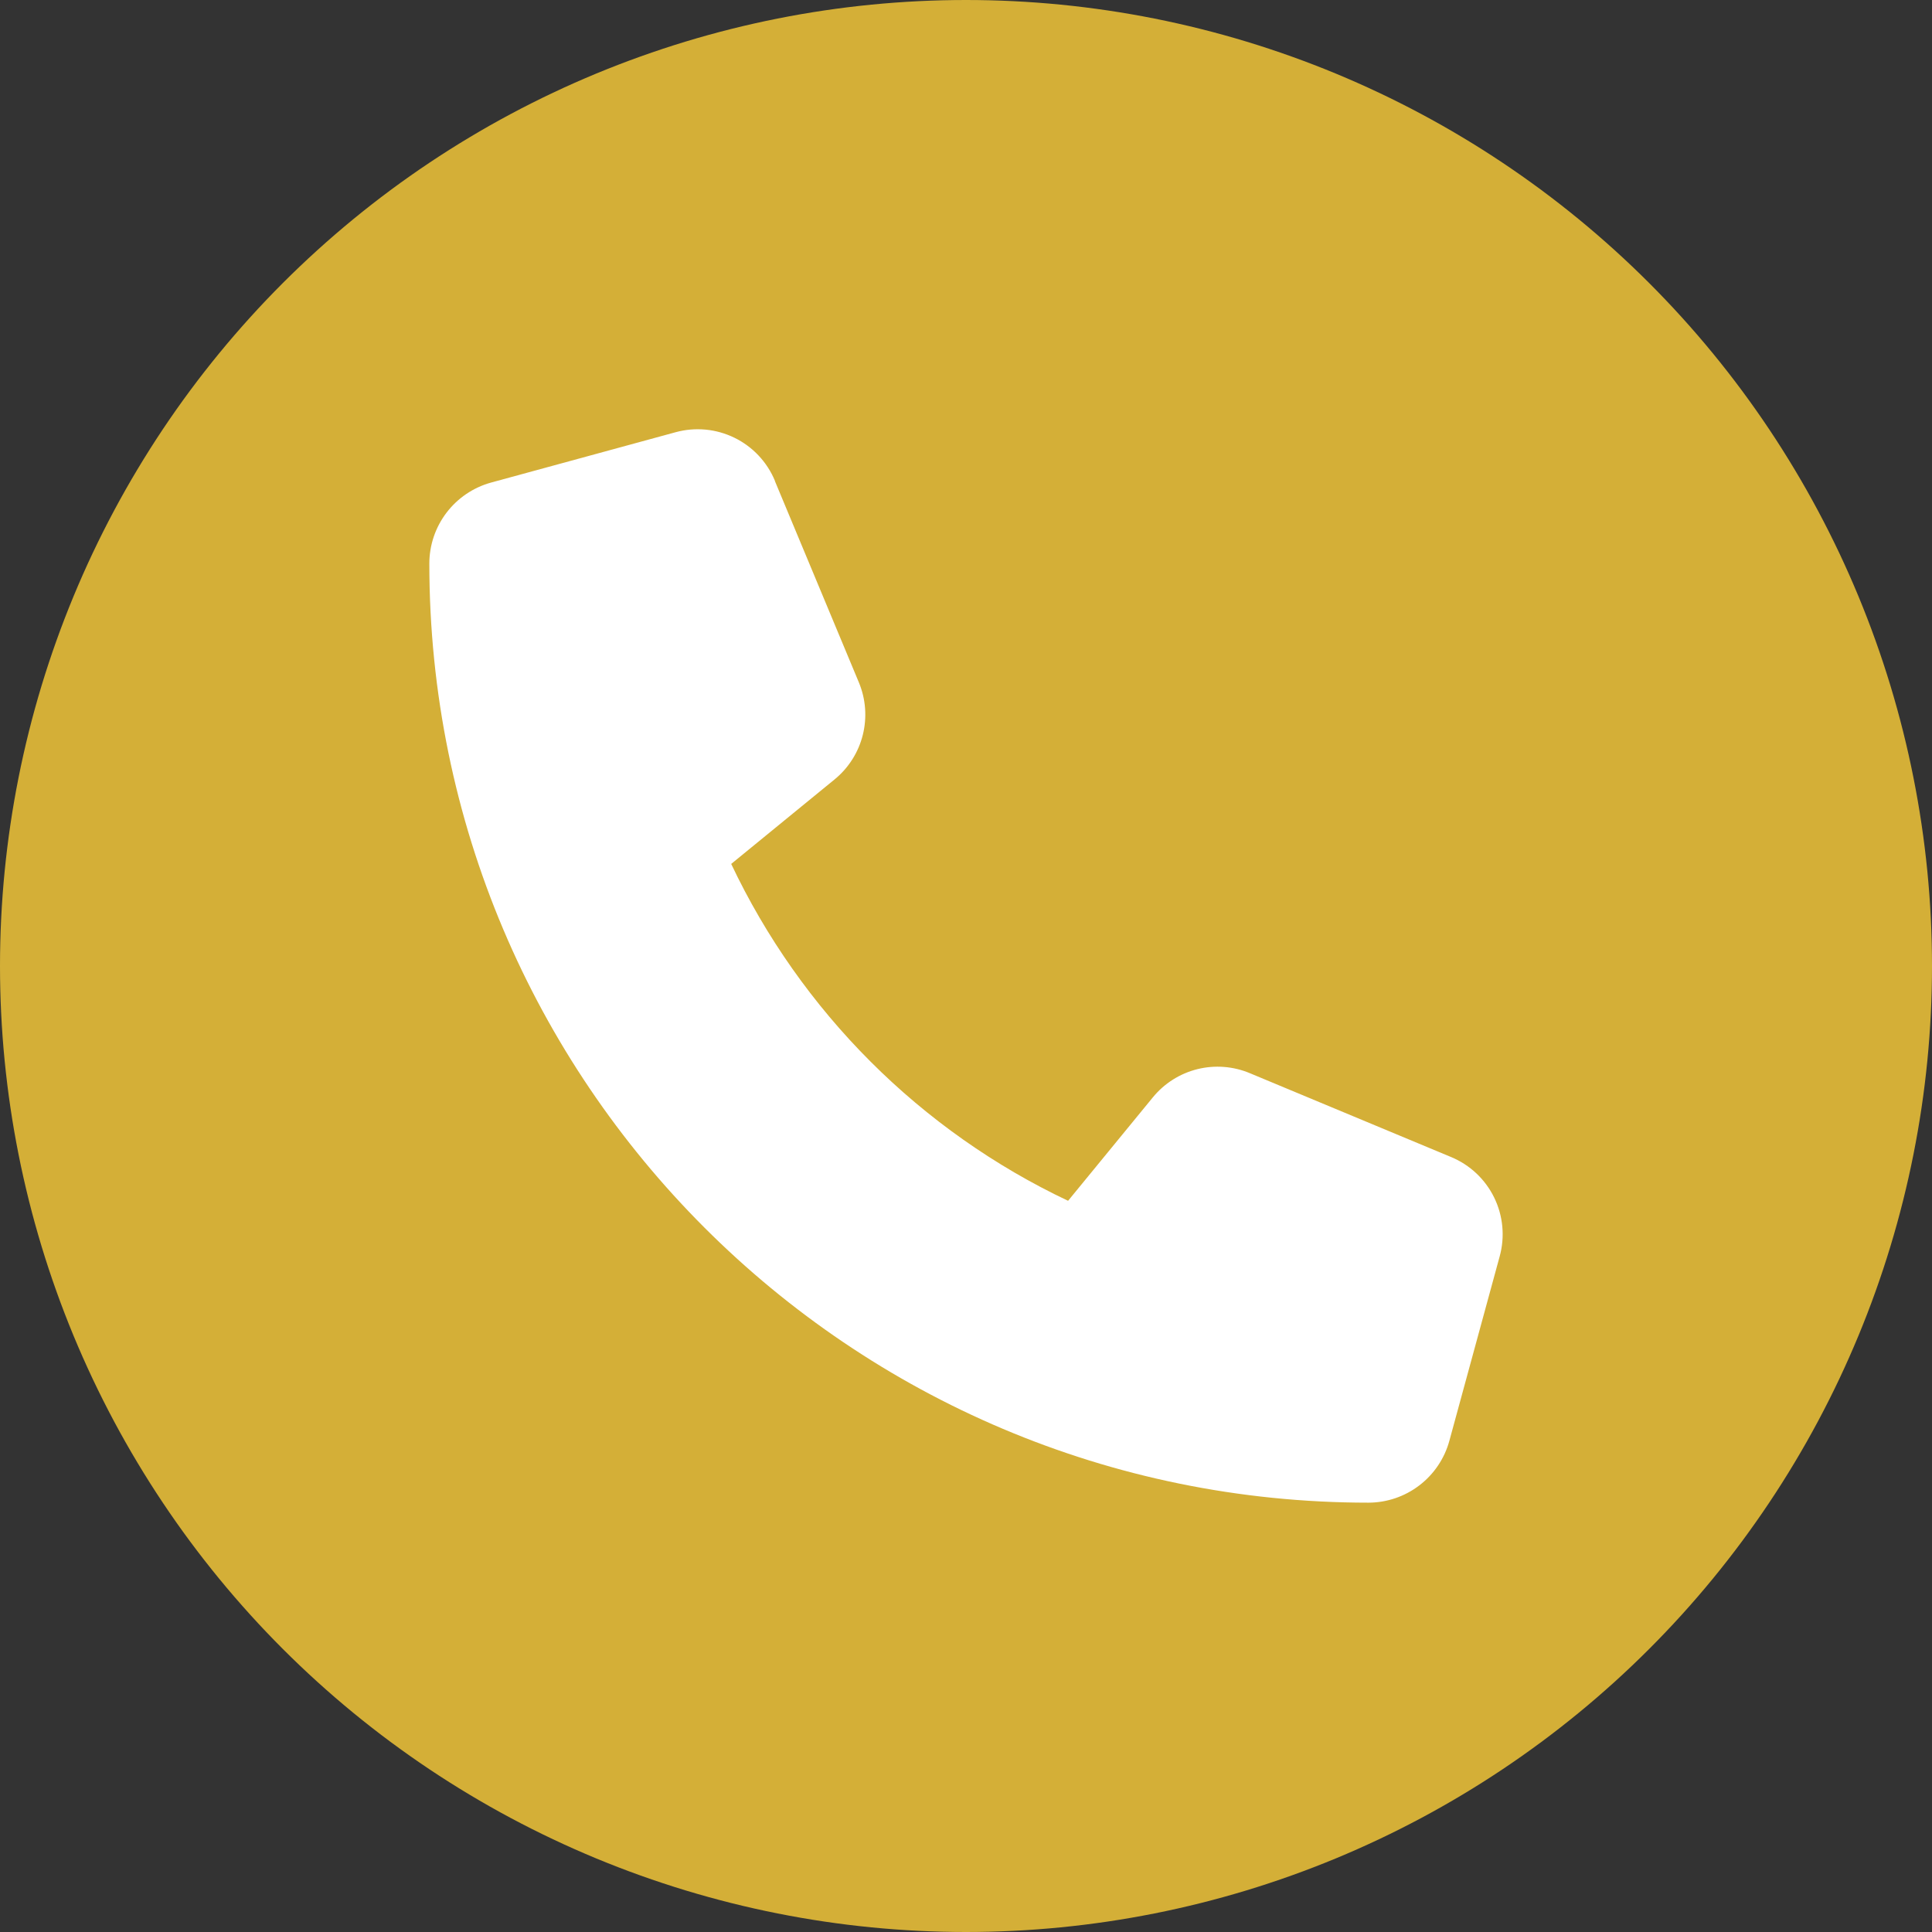 <svg xmlns="http://www.w3.org/2000/svg" xmlns:xlink="http://www.w3.org/1999/xlink" width="1080" viewBox="0 0 810 810" height="1080" preserveAspectRatio="xMidYMid meet"><rect x="0" y="0" width="810" height="810" fill="#333333" stroke="none"/><g id="73b488e4fb"><path style=" stroke:none;fill-rule:nonzero;fill:#d4af37;fill-opacity:1;" d="M 810 405 C 810 411.629 809.836 418.254 809.512 424.871 C 809.188 431.492 808.699 438.102 808.051 444.695 C 807.398 451.293 806.59 457.871 805.617 464.426 C 804.645 470.98 803.512 477.512 802.219 484.012 C 800.926 490.512 799.473 496.977 797.863 503.406 C 796.254 509.836 794.484 516.223 792.562 522.566 C 790.637 528.906 788.559 535.199 786.324 541.441 C 784.094 547.68 781.707 553.863 779.172 559.988 C 776.633 566.109 773.949 572.168 771.117 578.16 C 768.281 584.152 765.301 590.07 762.18 595.914 C 759.055 601.762 755.789 607.527 752.379 613.211 C 748.973 618.898 745.426 624.496 741.746 630.004 C 738.062 635.516 734.246 640.934 730.301 646.258 C 726.352 651.582 722.273 656.805 718.07 661.93 C 713.863 667.055 709.535 672.07 705.086 676.98 C 700.633 681.891 696.066 686.691 691.379 691.379 C 686.691 696.066 681.891 700.633 676.98 705.086 C 672.07 709.535 667.055 713.863 661.93 718.07 C 656.805 722.273 651.582 726.352 646.258 730.301 C 640.934 734.246 635.516 738.062 630.004 741.746 C 624.496 745.426 618.898 748.973 613.211 752.379 C 607.527 755.789 601.762 759.055 595.914 762.18 C 590.07 765.301 584.152 768.281 578.16 771.117 C 572.168 773.949 566.109 776.633 559.988 779.172 C 553.863 781.707 547.68 784.094 541.441 786.324 C 535.199 788.559 528.906 790.637 522.566 792.562 C 516.223 794.484 509.836 796.254 503.406 797.863 C 496.977 799.473 490.512 800.926 484.012 802.219 C 477.512 803.512 470.98 804.645 464.426 805.617 C 457.871 806.59 451.293 807.398 444.695 808.051 C 438.102 808.699 431.492 809.188 424.871 809.512 C 418.254 809.836 411.629 810 405 810 C 398.371 810 391.746 809.836 385.129 809.512 C 378.508 809.188 371.898 808.699 365.305 808.051 C 358.707 807.398 352.129 806.59 345.574 805.617 C 339.02 804.645 332.488 803.512 325.988 802.219 C 319.488 800.926 313.023 799.473 306.594 797.863 C 300.164 796.254 293.777 794.484 287.434 792.562 C 281.094 790.637 274.801 788.559 268.559 786.324 C 262.32 784.094 256.137 781.707 250.012 779.172 C 243.891 776.633 237.832 773.949 231.84 771.117 C 225.848 768.281 219.93 765.301 214.086 762.18 C 208.238 759.055 202.473 755.789 196.789 752.379 C 191.102 748.973 185.504 745.426 179.992 741.746 C 174.484 738.062 169.066 734.246 163.742 730.301 C 158.418 726.352 153.195 722.273 148.07 718.07 C 142.945 713.863 137.93 709.535 133.02 705.086 C 128.109 700.633 123.309 696.066 118.621 691.379 C 113.934 686.691 109.367 681.891 104.914 676.98 C 100.465 672.07 96.137 667.055 91.93 661.93 C 87.727 656.805 83.648 651.582 79.699 646.258 C 75.754 640.934 71.938 635.516 68.254 630.004 C 64.574 624.496 61.027 618.898 57.621 613.211 C 54.211 607.527 50.945 601.762 47.82 595.914 C 44.699 590.07 41.719 584.152 38.883 578.16 C 36.051 572.168 33.367 566.109 30.828 559.988 C 28.293 553.863 25.906 547.68 23.676 541.441 C 21.441 535.199 19.363 528.906 17.438 522.566 C 15.516 516.223 13.746 509.836 12.137 503.406 C 10.527 496.977 9.074 490.512 7.781 484.012 C 6.488 477.512 5.355 470.98 4.383 464.426 C 3.41 457.871 2.602 451.293 1.949 444.695 C 1.301 438.102 0.812 431.492 0.488 424.871 C 0.164 418.254 0 411.629 0 405 C 0 398.371 0.164 391.746 0.488 385.129 C 0.812 378.508 1.301 371.898 1.949 365.305 C 2.602 358.707 3.41 352.129 4.383 345.574 C 5.355 339.02 6.488 332.488 7.781 325.988 C 9.074 319.488 10.527 313.023 12.137 306.594 C 13.746 300.164 15.516 293.777 17.438 287.434 C 19.363 281.094 21.441 274.801 23.676 268.559 C 25.906 262.32 28.293 256.137 30.828 250.012 C 33.367 243.891 36.051 237.832 38.883 231.84 C 41.719 225.848 44.699 219.93 47.82 214.086 C 50.945 208.238 54.211 202.473 57.621 196.789 C 61.027 191.102 64.574 185.504 68.254 179.992 C 71.938 174.484 75.754 169.066 79.699 163.742 C 83.648 158.418 87.727 153.195 91.93 148.07 C 96.137 142.945 100.465 137.93 104.914 133.02 C 109.367 128.109 113.934 123.309 118.621 118.621 C 123.309 113.934 128.109 109.367 133.02 104.914 C 137.93 100.465 142.945 96.137 148.07 91.93 C 153.195 87.727 158.418 83.648 163.742 79.699 C 169.066 75.754 174.484 71.938 179.992 68.254 C 185.504 64.574 191.102 61.027 196.789 57.621 C 202.473 54.211 208.238 50.945 214.086 47.82 C 219.93 44.699 225.848 41.719 231.84 38.883 C 237.832 36.051 243.891 33.367 250.012 30.828 C 256.137 28.293 262.32 25.906 268.559 23.676 C 274.801 21.441 281.094 19.363 287.434 17.438 C 293.777 15.516 300.164 13.746 306.594 12.137 C 313.023 10.527 319.488 9.074 325.988 7.781 C 332.488 6.488 339.02 5.355 345.574 4.383 C 352.129 3.41 358.707 2.602 365.305 1.949 C 371.898 1.301 378.508 0.812 385.129 0.488 C 391.746 0.164 398.371 0 405 0 C 411.629 0 418.254 0.164 424.871 0.488 C 431.492 0.812 438.102 1.301 444.695 1.949 C 451.293 2.602 457.871 3.41 464.426 4.383 C 470.98 5.355 477.512 6.488 484.012 7.781 C 490.512 9.074 496.977 10.527 503.406 12.137 C 509.836 13.746 516.223 15.516 522.566 17.438 C 528.906 19.363 535.199 21.441 541.441 23.676 C 547.68 25.906 553.863 28.293 559.988 30.828 C 566.109 33.367 572.168 36.051 578.16 38.883 C 584.152 41.719 590.07 44.699 595.914 47.82 C 601.762 50.945 607.527 54.211 613.211 57.621 C 618.898 61.027 624.496 64.574 630.004 68.254 C 635.516 71.938 640.934 75.754 646.258 79.699 C 651.582 83.648 656.805 87.727 661.93 91.93 C 667.055 96.137 672.07 100.465 676.98 104.914 C 681.891 109.367 686.691 113.934 691.379 118.621 C 696.066 123.309 700.633 128.109 705.086 133.02 C 709.535 137.93 713.863 142.945 718.07 148.07 C 722.273 153.195 726.352 158.418 730.301 163.742 C 734.246 169.066 738.062 174.484 741.746 179.992 C 745.426 185.504 748.973 191.102 752.379 196.789 C 755.789 202.473 759.055 208.238 762.18 214.086 C 765.301 219.93 768.281 225.848 771.117 231.84 C 773.949 237.832 776.633 243.891 779.172 250.012 C 781.707 256.137 784.094 262.32 786.324 268.559 C 788.559 274.801 790.637 281.094 792.562 287.434 C 794.484 293.777 796.254 300.164 797.863 306.594 C 799.473 313.023 800.926 319.488 802.219 325.988 C 803.512 332.488 804.645 339.02 805.617 345.574 C 806.59 352.129 807.398 358.707 808.051 365.305 C 808.699 371.898 809.188 378.508 809.512 385.129 C 809.836 391.746 810 398.371 810 405 Z M 810 405 "></path><path style=" stroke:none;fill-rule:nonzero;fill:#ffffff;fill-opacity:1;" d="M 324.898 201.602 C 324.496 200.625 324.047 199.668 323.559 198.73 C 323.066 197.797 322.535 196.883 321.961 195.996 C 321.387 195.109 320.777 194.25 320.125 193.418 C 319.473 192.586 318.785 191.785 318.062 191.012 C 317.34 190.242 316.582 189.508 315.793 188.805 C 315.004 188.105 314.184 187.441 313.332 186.812 C 312.484 186.184 311.605 185.598 310.703 185.047 C 309.801 184.5 308.875 183.996 307.926 183.531 C 306.977 183.066 306.008 182.645 305.02 182.27 C 304.031 181.891 303.031 181.559 302.012 181.273 C 300.996 180.988 299.969 180.746 298.93 180.555 C 297.891 180.359 296.844 180.215 295.793 180.117 C 294.742 180.02 293.688 179.969 292.629 179.965 C 291.574 179.961 290.52 180.004 289.465 180.098 C 288.414 180.188 287.367 180.328 286.328 180.516 C 285.289 180.703 284.258 180.934 283.238 181.215 L 205.902 202.312 C 204.055 202.82 202.262 203.473 200.52 204.273 C 198.781 205.074 197.117 206.012 195.527 207.082 C 193.941 208.156 192.449 209.348 191.055 210.664 C 189.664 211.977 188.387 213.398 187.223 214.922 C 186.062 216.445 185.031 218.051 184.133 219.742 C 183.23 221.434 182.473 223.188 181.859 225 C 181.246 226.816 180.781 228.668 180.473 230.559 C 180.16 232.449 180 234.352 180 236.27 C 180 453.699 356.301 630 573.73 630 C 575.648 629.996 577.551 629.836 579.438 629.523 C 581.328 629.207 583.18 628.742 584.992 628.129 C 586.805 627.512 588.559 626.754 590.246 625.852 C 591.938 624.949 593.543 623.918 595.062 622.754 C 596.586 621.59 598.004 620.312 599.316 618.918 C 600.629 617.523 601.82 616.035 602.891 614.445 C 603.961 612.855 604.895 611.191 605.695 609.453 C 606.492 607.711 607.145 605.918 607.652 604.07 L 628.75 526.734 C 629.027 525.715 629.262 524.688 629.449 523.648 C 629.633 522.609 629.773 521.566 629.863 520.512 C 629.957 519.461 630 518.406 629.996 517.352 C 629.992 516.297 629.941 515.242 629.844 514.191 C 629.746 513.141 629.602 512.098 629.406 511.059 C 629.215 510.023 628.977 508.996 628.691 507.98 C 628.402 506.965 628.074 505.961 627.699 504.977 C 627.32 503.988 626.902 503.023 626.438 502.074 C 625.973 501.125 625.469 500.199 624.922 499.297 C 624.375 498.395 623.789 497.52 623.16 496.668 C 622.535 495.82 621.871 495 621.172 494.211 C 620.473 493.422 619.738 492.664 618.969 491.941 C 618.199 491.219 617.398 490.531 616.57 489.879 C 615.738 489.227 614.879 488.617 613.992 488.043 C 613.109 487.469 612.199 486.938 611.262 486.445 C 610.328 485.953 609.375 485.504 608.398 485.102 L 524.023 449.945 C 522.293 449.219 520.512 448.633 518.688 448.191 C 516.859 447.75 515.008 447.461 513.133 447.316 C 511.262 447.172 509.387 447.18 507.516 447.336 C 505.641 447.496 503.793 447.801 501.973 448.258 C 500.148 448.711 498.371 449.312 496.645 450.051 C 494.918 450.793 493.262 451.668 491.676 452.676 C 490.09 453.684 488.594 454.809 487.188 456.059 C 485.785 457.309 484.488 458.66 483.301 460.117 L 447.797 503.441 C 440.121 499.805 432.613 495.848 425.277 491.566 C 417.941 487.285 410.805 482.699 403.863 477.809 C 396.918 472.914 390.199 467.734 383.703 462.266 C 377.203 456.797 370.953 451.059 364.949 445.051 C 358.941 439.047 353.203 432.797 347.734 426.297 C 342.266 419.801 337.086 413.082 332.191 406.137 C 327.301 399.195 322.715 392.059 318.434 384.723 C 314.152 377.387 310.195 369.879 306.559 362.203 L 349.883 326.789 C 351.34 325.602 352.688 324.309 353.934 322.902 C 355.18 321.5 356.305 320.004 357.312 318.418 C 358.32 316.836 359.191 315.18 359.934 313.457 C 360.676 311.73 361.273 309.957 361.73 308.137 C 362.188 306.316 362.492 304.469 362.652 302.598 C 362.812 300.73 362.824 298.859 362.684 296.984 C 362.543 295.113 362.258 293.266 361.82 291.438 C 361.383 289.613 360.805 287.832 360.082 286.102 L 324.898 201.727 Z M 324.898 201.602 "></path></g></svg>